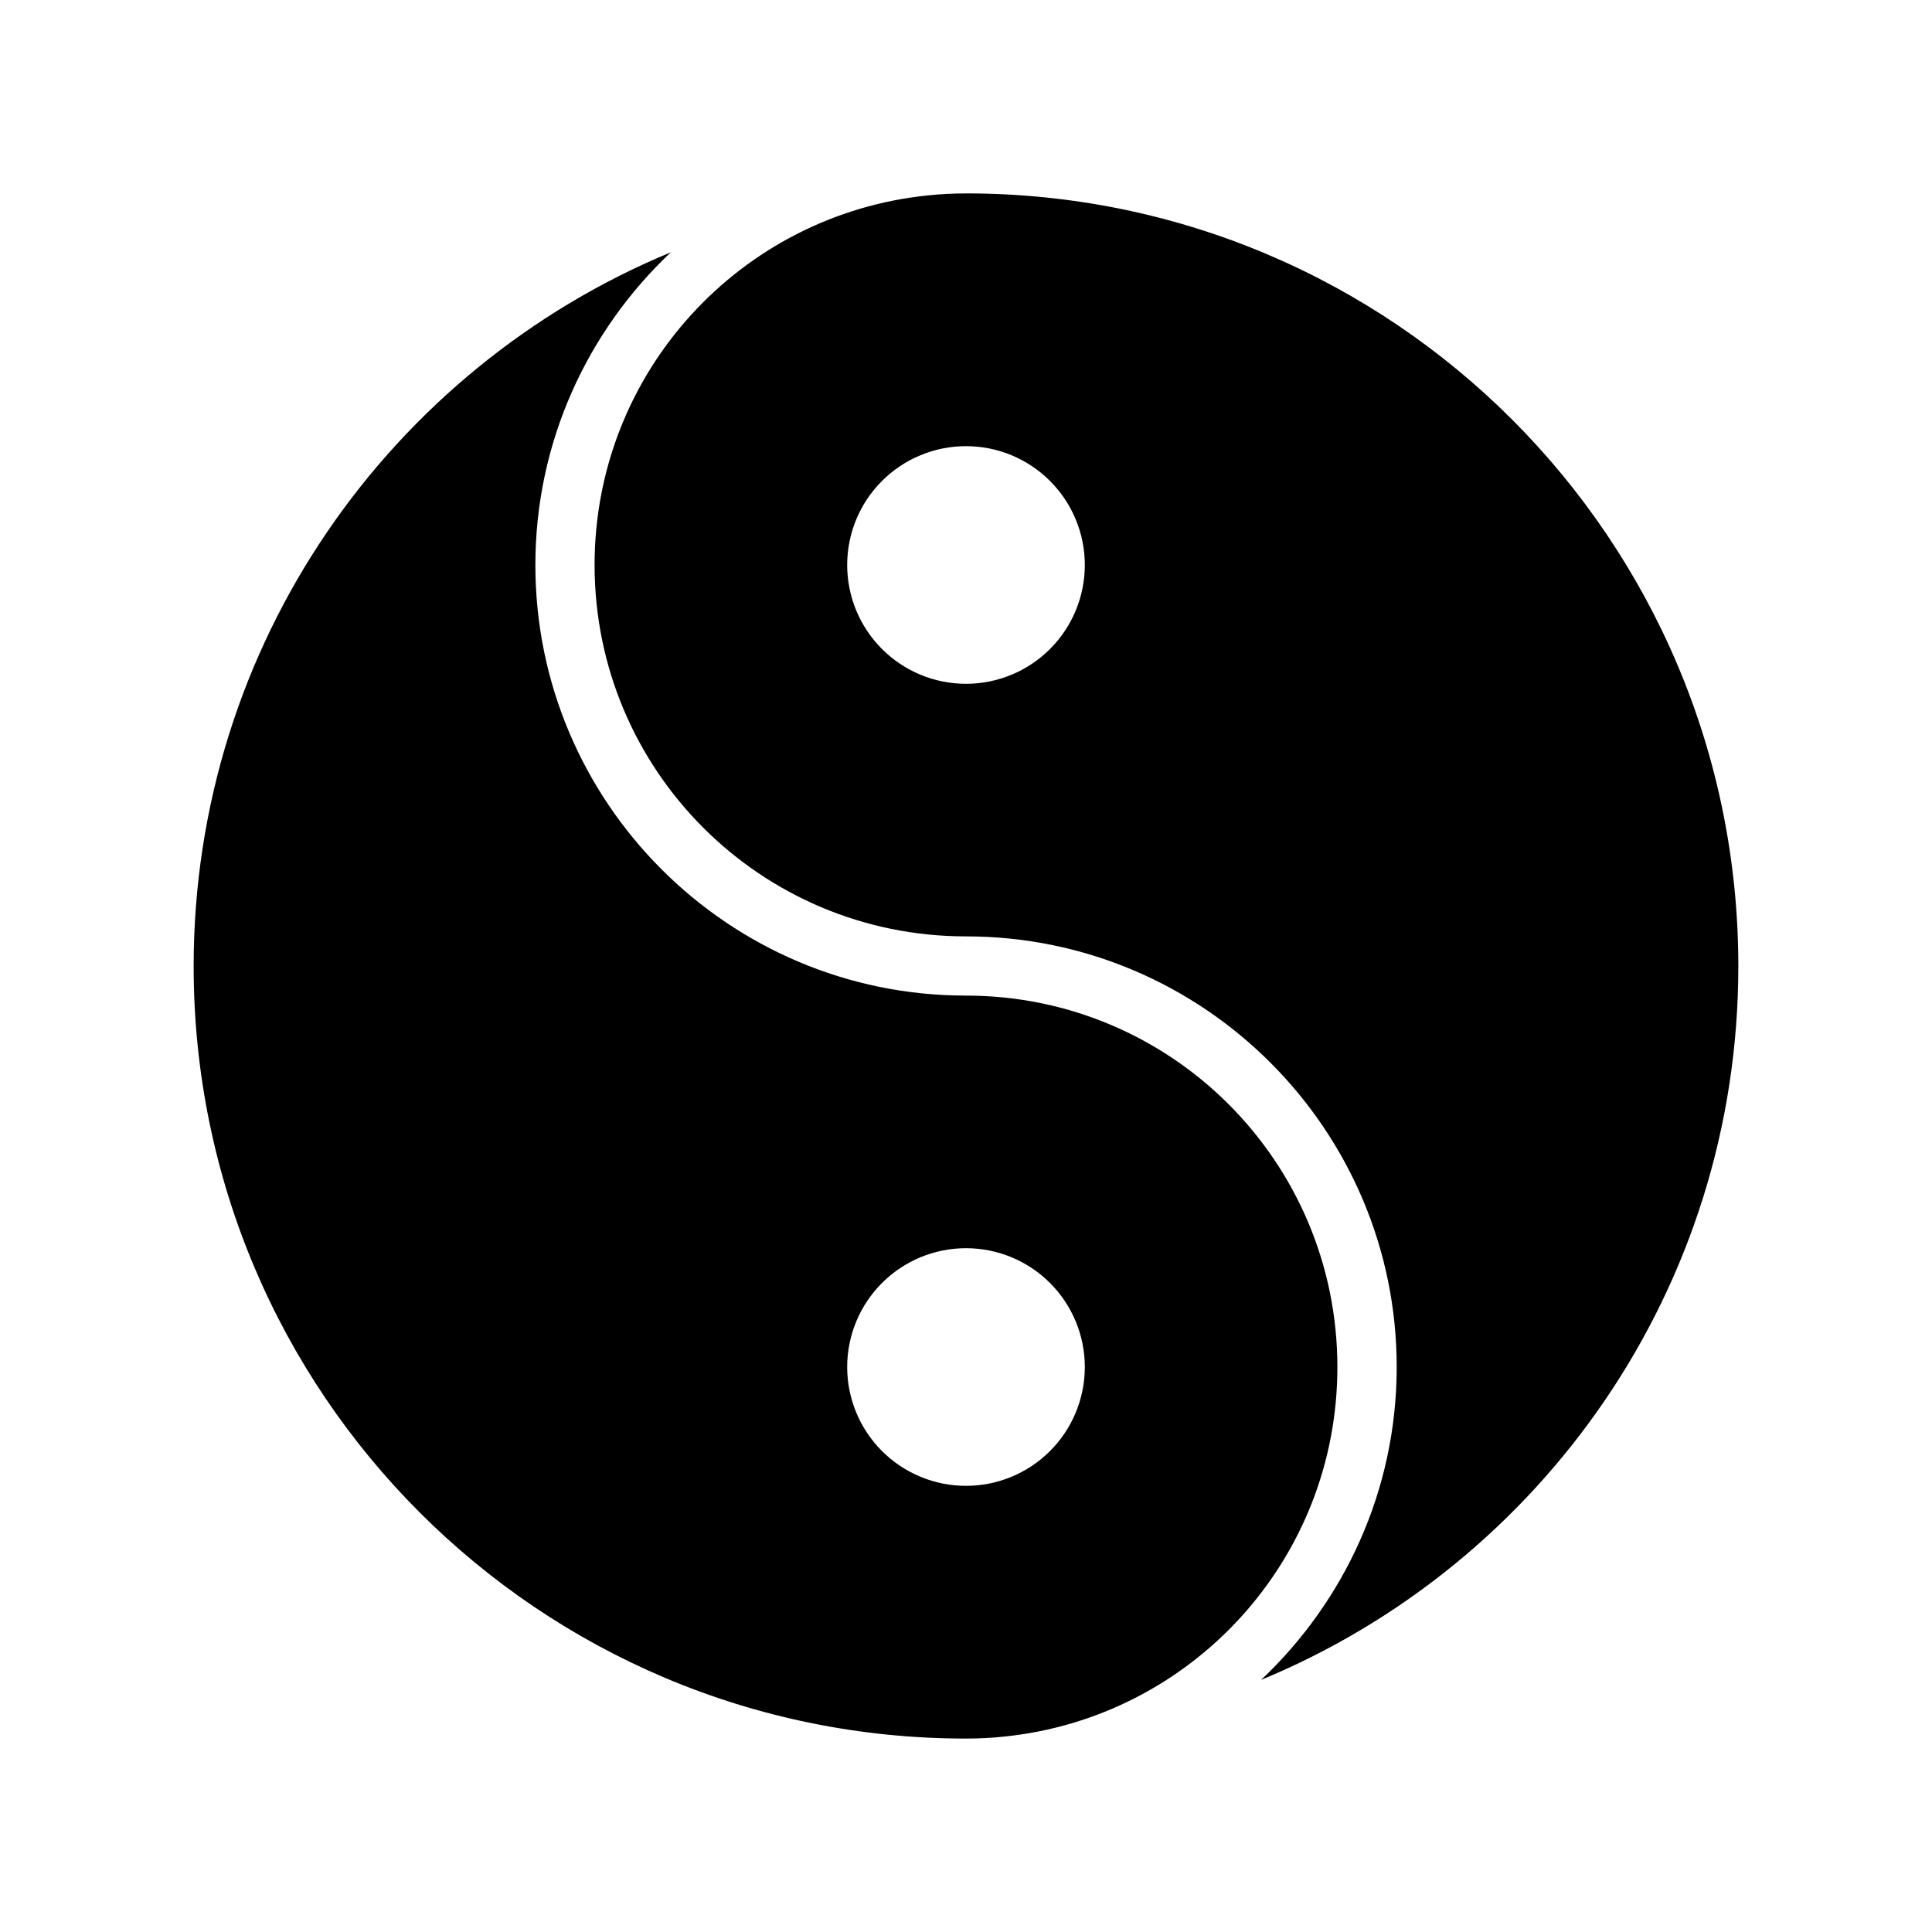 <?xml version="1.0" encoding="UTF-8"?>
<!-- Uploaded to: ICON Repo, www.iconrepo.com, Generator: ICON Repo Mixer Tools -->
<svg fill="#000000" width="800px" height="800px" version="1.1" viewBox="144 144 512 512" xmlns="http://www.w3.org/2000/svg">
 <g>
  <path d="m400 195.26c-3.402 0-6.773 0.164-10.086 0.523-49.691 5.035-88.344 46.902-88.344 97.938 0 54.438 43.992 98.43 98.43 98.43 62.945 0 114.14 51.195 114.14 114.14 0 32.672-13.883 62.082-35.945 82.902 74.254-30.691 126.48-103.73 126.48-189.14 0-113.13-91.543-204.8-204.67-204.8zm0 66.973v0.004c8.352 0 16.359 3.316 22.266 9.223 5.902 5.902 9.223 13.914 9.223 22.266 0 8.352-3.32 16.359-9.223 22.266-5.906 5.902-13.914 9.223-22.266 9.223s-16.359-3.32-22.266-9.223c-5.906-5.906-9.223-13.914-9.223-22.266 0-8.352 3.316-16.363 9.223-22.266 5.906-5.906 13.914-9.223 22.266-9.223z"/>
  <path d="m321.77 210.86c-74.234 30.734-126.45 103.8-126.45 189.21 0 113.13 91.543 204.67 204.67 204.67 3.402 0 6.773-0.164 10.086-0.523 49.691-5.035 88.344-46.875 88.344-97.91 0-54.438-43.992-98.461-98.43-98.461-62.945 0-114.11-51.168-114.11-114.11 0-32.648 13.848-62.055 35.887-82.871zm78.227 263.93 0.004-0.004c8.352 0 16.359 3.316 22.266 9.223 5.902 5.906 9.223 13.914 9.223 22.266 0 8.352-3.32 16.359-9.223 22.266-5.906 5.906-13.914 9.223-22.266 9.223s-16.359-3.316-22.266-9.223-9.223-13.914-9.223-22.266c0-8.352 3.316-16.359 9.223-22.266s13.914-9.223 22.266-9.223z"/>
 </g>
</svg>